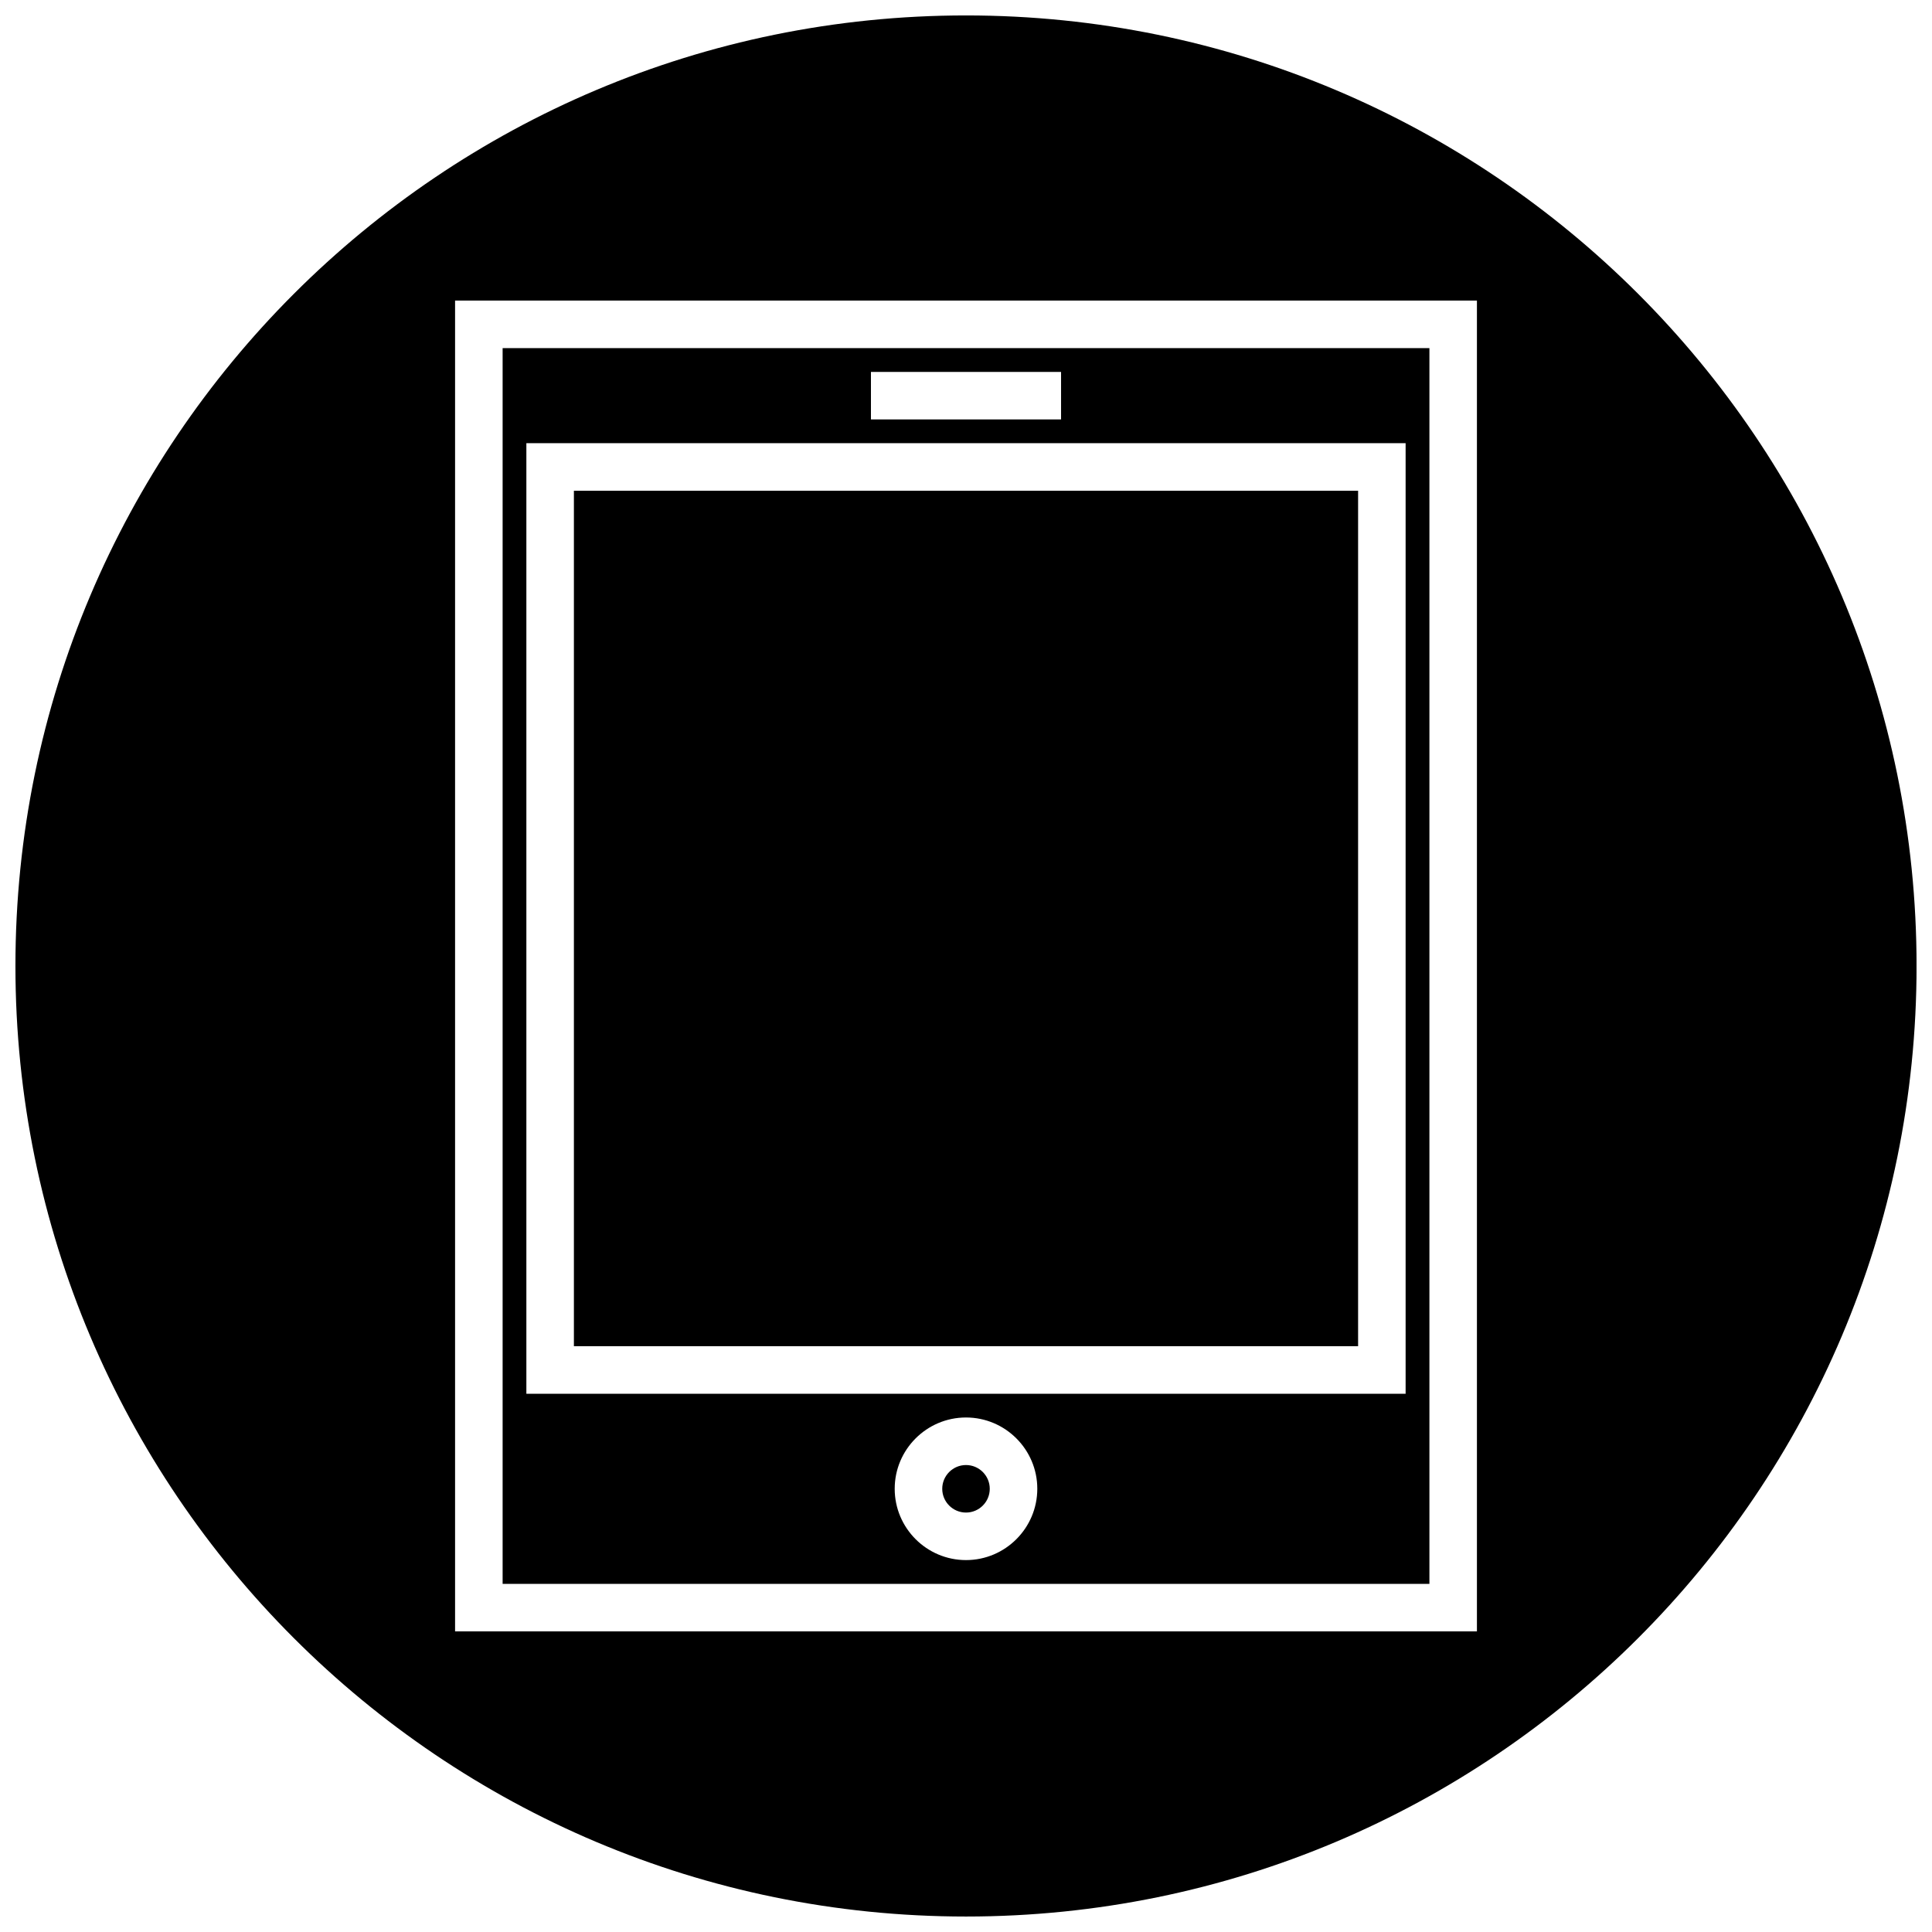 <?xml version="1.0" encoding="UTF-8"?>
<!-- Uploaded to: SVG Find, www.svgrepo.com, Generator: SVG Find Mixer Tools -->
<svg width="800px" height="800px" version="1.1" viewBox="144 144 512 512" xmlns="http://www.w3.org/2000/svg">
 <defs>
  <clipPath id="a">
   <path d="m148.09 148.09h503.81v503.81h-503.81z"/>
  </clipPath>
 </defs>
 <path d="m296.09 274.05h207.82v226.71h-207.82z"/>
 <path d="m277.2 563.74h245.61v-327.48h-245.61zm122.8-6.301c-10.414 0-18.895-8.477-18.895-18.895 0-10.414 8.477-18.895 18.895-18.895 10.414 0 18.895 8.477 18.895 18.895-0.004 10.418-8.48 18.895-18.895 18.895zm-25.191-314.88h50.383v12.594h-50.383zm-91.316 18.891h233.01v251.91h-233.01z"/>
 <g clip-path="url(#a)">
  <path d="m400 651.9c139.12 0 251.91-112.78 251.91-251.91-0.004-139.12-112.79-251.9-251.91-251.9-139.12 0-251.91 112.78-251.91 251.91 0 139.12 112.78 251.9 251.91 251.9zm-135.4-428.24h270.8v352.67h-270.8z"/>
 </g>
 <path d="m400 532.25c-3.473 0-6.297 2.824-6.297 6.297s2.824 6.297 6.297 6.297 6.297-2.824 6.297-6.297-2.828-6.297-6.297-6.297z"/>
</svg>